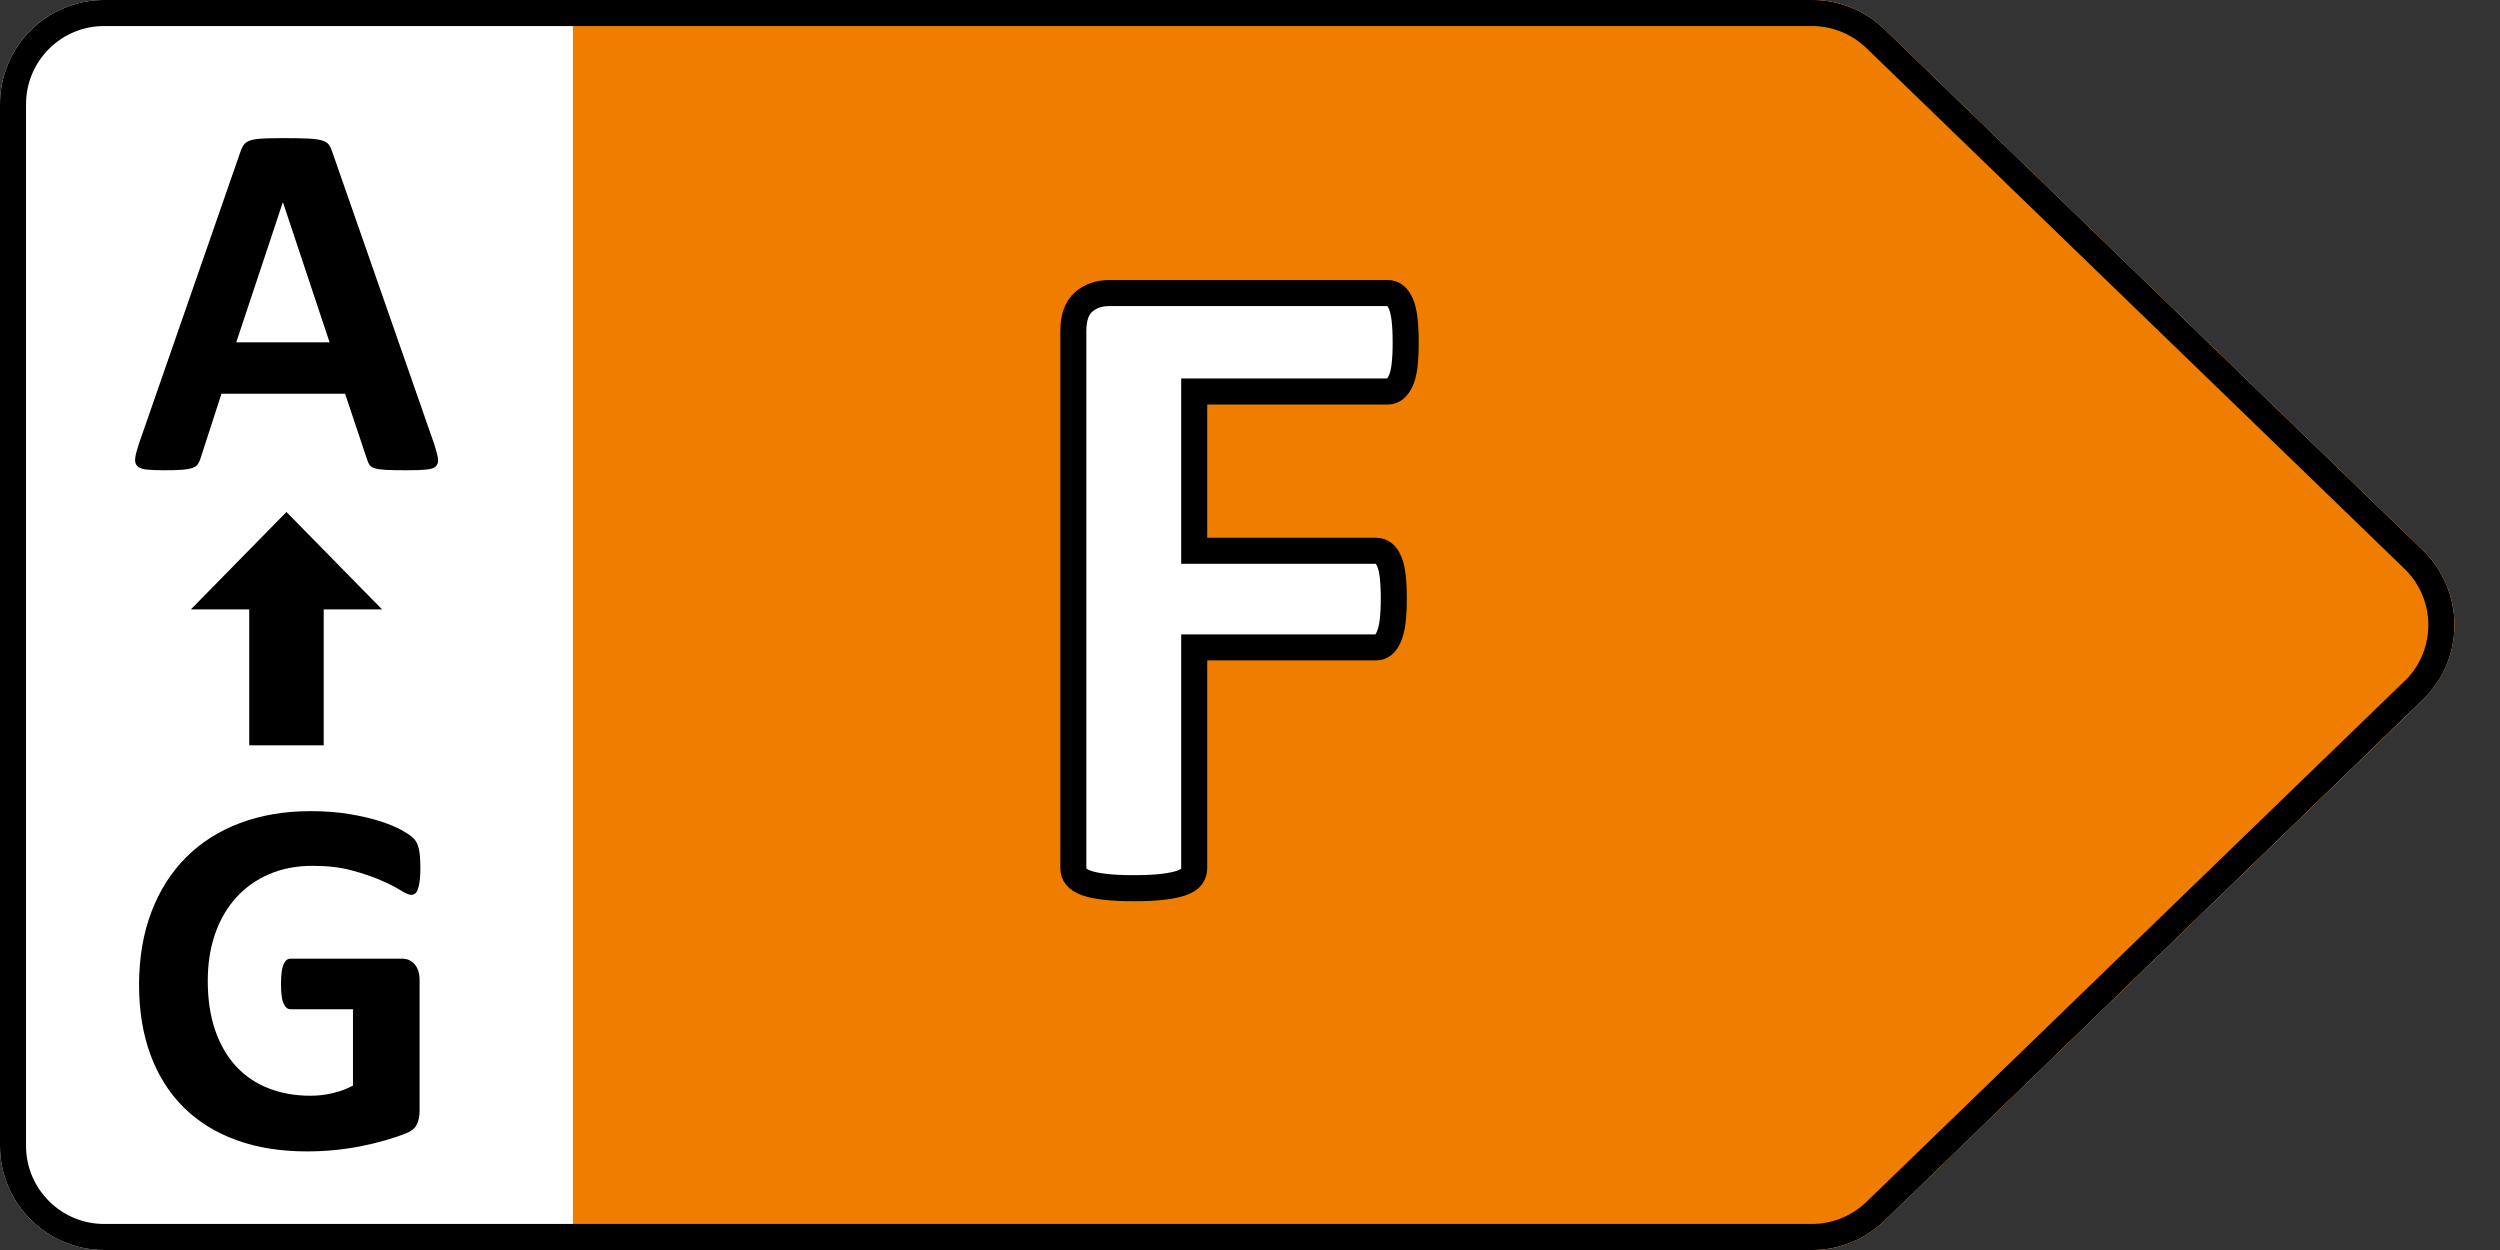 <svg width="48" height="24" viewBox="0 0 48 24" fill="none" xmlns="http://www.w3.org/2000/svg">
<rect x="0" y="0" width="48" height="24" fill="#333333" stroke="none"/>
<g clip-path="url(#clip0_922_5016)">
<path fill-rule="evenodd" clip-rule="evenodd" d="M2 0H34.79C35.309 0 35.807 0.202 36.18 0.563L46.515 10.563C47.309 11.331 47.329 12.597 46.561 13.391C46.546 13.406 46.53 13.422 46.515 13.437L36.18 23.437C35.807 23.798 35.309 24 34.79 24H2C0.895 24 0 23.105 0 22V2C0 0.895 0.895 0 2 0Z" fill="white"/>
<path fill-rule="evenodd" clip-rule="evenodd" d="M11 0H34.79C35.309 0 35.807 0.202 36.18 0.563L46.515 10.563C47.309 11.331 47.329 12.597 46.561 13.391C46.546 13.406 46.53 13.422 46.515 13.437L36.18 23.437C35.807 23.798 35.309 24 34.79 24H11V0Z" fill="#EF7E00"/>
<path fill-rule="evenodd" clip-rule="evenodd" d="M34.79 0.25C35.244 0.25 35.68 0.427 36.007 0.742L46.341 10.742C46.688 11.078 46.866 11.523 46.874 11.971C46.881 12.419 46.718 12.87 46.387 13.211L36.007 23.258C35.68 23.573 35.244 23.75 34.79 23.75H2C1.517 23.75 1.079 23.554 0.763 23.237C0.446 22.921 0.25 22.483 0.25 22V2C0.25 1.517 0.446 1.079 0.763 0.763C1.079 0.446 1.517 0.25 2 0.25H34.79Z" stroke="black" stroke-width="0.5"/>
<path d="M21.769 17.053C21.997 17.053 22.185 17.044 22.331 17.026C22.477 17.009 22.596 16.984 22.687 16.952C22.778 16.919 22.841 16.88 22.876 16.833C22.911 16.786 22.929 16.73 22.929 16.666V12.43H26.418C26.471 12.43 26.518 12.414 26.559 12.381C26.6 12.349 26.636 12.295 26.669 12.219C26.701 12.143 26.724 12.046 26.739 11.929C26.753 11.812 26.761 11.665 26.761 11.489C26.761 11.313 26.753 11.167 26.739 11.05C26.724 10.933 26.701 10.839 26.669 10.769C26.636 10.698 26.6 10.648 26.559 10.619C26.518 10.59 26.471 10.575 26.418 10.575H22.929V7.517H26.646C26.699 7.517 26.746 7.499 26.787 7.464C26.828 7.429 26.865 7.376 26.897 7.306C26.929 7.235 26.953 7.14 26.967 7.02C26.982 6.9 26.989 6.752 26.989 6.576C26.989 6.4 26.982 6.251 26.967 6.128C26.953 6.005 26.929 5.907 26.897 5.833C26.865 5.76 26.828 5.708 26.787 5.675C26.746 5.643 26.699 5.627 26.646 5.627H21.294C21.101 5.627 20.938 5.684 20.806 5.798C20.674 5.913 20.608 6.099 20.608 6.356V16.666C20.608 16.73 20.627 16.786 20.666 16.833C20.704 16.88 20.767 16.919 20.855 16.952C20.942 16.984 21.061 17.009 21.21 17.026C21.36 17.044 21.546 17.053 21.769 17.053Z" fill="white" stroke="black" stroke-width="0.5"/>
<path d="M7.802 9.029C7.962 9.029 8.087 9.025 8.178 9.017C8.269 9.009 8.333 8.988 8.369 8.954C8.404 8.919 8.418 8.868 8.408 8.8C8.398 8.731 8.374 8.639 8.335 8.521L6.381 2.921C6.362 2.859 6.338 2.81 6.311 2.774C6.283 2.739 6.237 2.712 6.174 2.694C6.11 2.676 6.022 2.665 5.908 2.66C5.794 2.655 5.641 2.652 5.449 2.652L5.33 2.653C5.218 2.654 5.124 2.656 5.048 2.66C4.947 2.665 4.869 2.676 4.812 2.694C4.755 2.712 4.713 2.738 4.687 2.772C4.661 2.806 4.638 2.851 4.619 2.906L2.67 8.512C2.631 8.626 2.607 8.717 2.597 8.785C2.587 8.854 2.599 8.906 2.631 8.944C2.664 8.981 2.723 9.005 2.807 9.015C2.892 9.024 3.009 9.029 3.159 9.029C3.299 9.029 3.412 9.026 3.498 9.02C3.584 9.013 3.651 9.001 3.698 8.983C3.745 8.965 3.78 8.941 3.801 8.91C3.822 8.879 3.839 8.84 3.852 8.795L4.252 7.56H6.626L7.05 8.829C7.063 8.871 7.08 8.906 7.099 8.932C7.119 8.958 7.153 8.978 7.202 8.993C7.251 9.007 7.321 9.017 7.414 9.022C7.507 9.027 7.636 9.029 7.802 9.029ZM6.328 6.573H4.536L5.429 3.888H5.434L6.328 6.573Z" fill="black"/>
<path d="M5.893 22.107C6.066 22.107 6.237 22.099 6.408 22.083C6.579 22.067 6.748 22.042 6.916 22.01C7.084 21.977 7.246 21.938 7.402 21.893C7.558 21.847 7.689 21.803 7.795 21.761C7.901 21.718 7.971 21.661 8.005 21.587C8.039 21.514 8.056 21.429 8.056 21.331V18.816C8.056 18.751 8.048 18.694 8.032 18.643C8.015 18.593 7.992 18.549 7.961 18.514C7.93 18.478 7.894 18.451 7.854 18.433C7.813 18.415 7.766 18.406 7.714 18.406H5.581C5.551 18.406 5.525 18.415 5.502 18.433C5.48 18.451 5.46 18.479 5.444 18.516C5.428 18.553 5.415 18.603 5.407 18.665C5.399 18.727 5.395 18.803 5.395 18.895C5.395 19.07 5.411 19.195 5.444 19.268C5.476 19.341 5.522 19.378 5.581 19.378H6.777V20.843C6.656 20.908 6.526 20.957 6.386 20.989C6.246 21.022 6.105 21.038 5.961 21.038C5.668 21.038 5.401 20.991 5.158 20.896C4.916 20.802 4.708 20.662 4.536 20.477C4.363 20.291 4.229 20.061 4.133 19.786C4.037 19.511 3.989 19.192 3.989 18.831C3.989 18.502 4.036 18.202 4.13 17.93C4.225 17.658 4.36 17.426 4.536 17.232C4.711 17.038 4.923 16.889 5.17 16.783C5.418 16.677 5.694 16.624 6 16.624C6.287 16.624 6.538 16.653 6.755 16.712C6.971 16.77 7.158 16.834 7.314 16.902C7.47 16.971 7.596 17.034 7.69 17.093C7.784 17.151 7.853 17.181 7.895 17.181C7.924 17.181 7.95 17.172 7.971 17.156C7.992 17.14 8.01 17.111 8.024 17.071C8.039 17.03 8.05 16.976 8.059 16.907C8.067 16.839 8.071 16.758 8.071 16.663C8.071 16.5 8.061 16.377 8.041 16.294C8.022 16.211 7.99 16.147 7.946 16.102C7.902 16.056 7.825 16.002 7.714 15.94C7.604 15.879 7.465 15.821 7.297 15.767C7.129 15.713 6.933 15.668 6.708 15.63C6.484 15.593 6.235 15.574 5.961 15.574C5.463 15.574 5.012 15.651 4.606 15.804C4.201 15.957 3.855 16.177 3.569 16.465C3.282 16.753 3.061 17.103 2.905 17.515C2.749 17.927 2.67 18.392 2.67 18.909C2.67 19.41 2.744 19.859 2.89 20.254C3.037 20.65 3.248 20.985 3.525 21.26C3.802 21.535 4.139 21.745 4.538 21.89C4.937 22.035 5.389 22.107 5.893 22.107Z" fill="black"/>
<path d="M6.215 14.31V11.7H7.335L5.5 9.83L3.665 11.7H4.785V14.31H6.215Z" fill="black"/>
</g>
<defs>
<clipPath id="clip0_922_5016">
<rect width="48" height="24" fill="white"/>
</clipPath>
</defs>
</svg>
